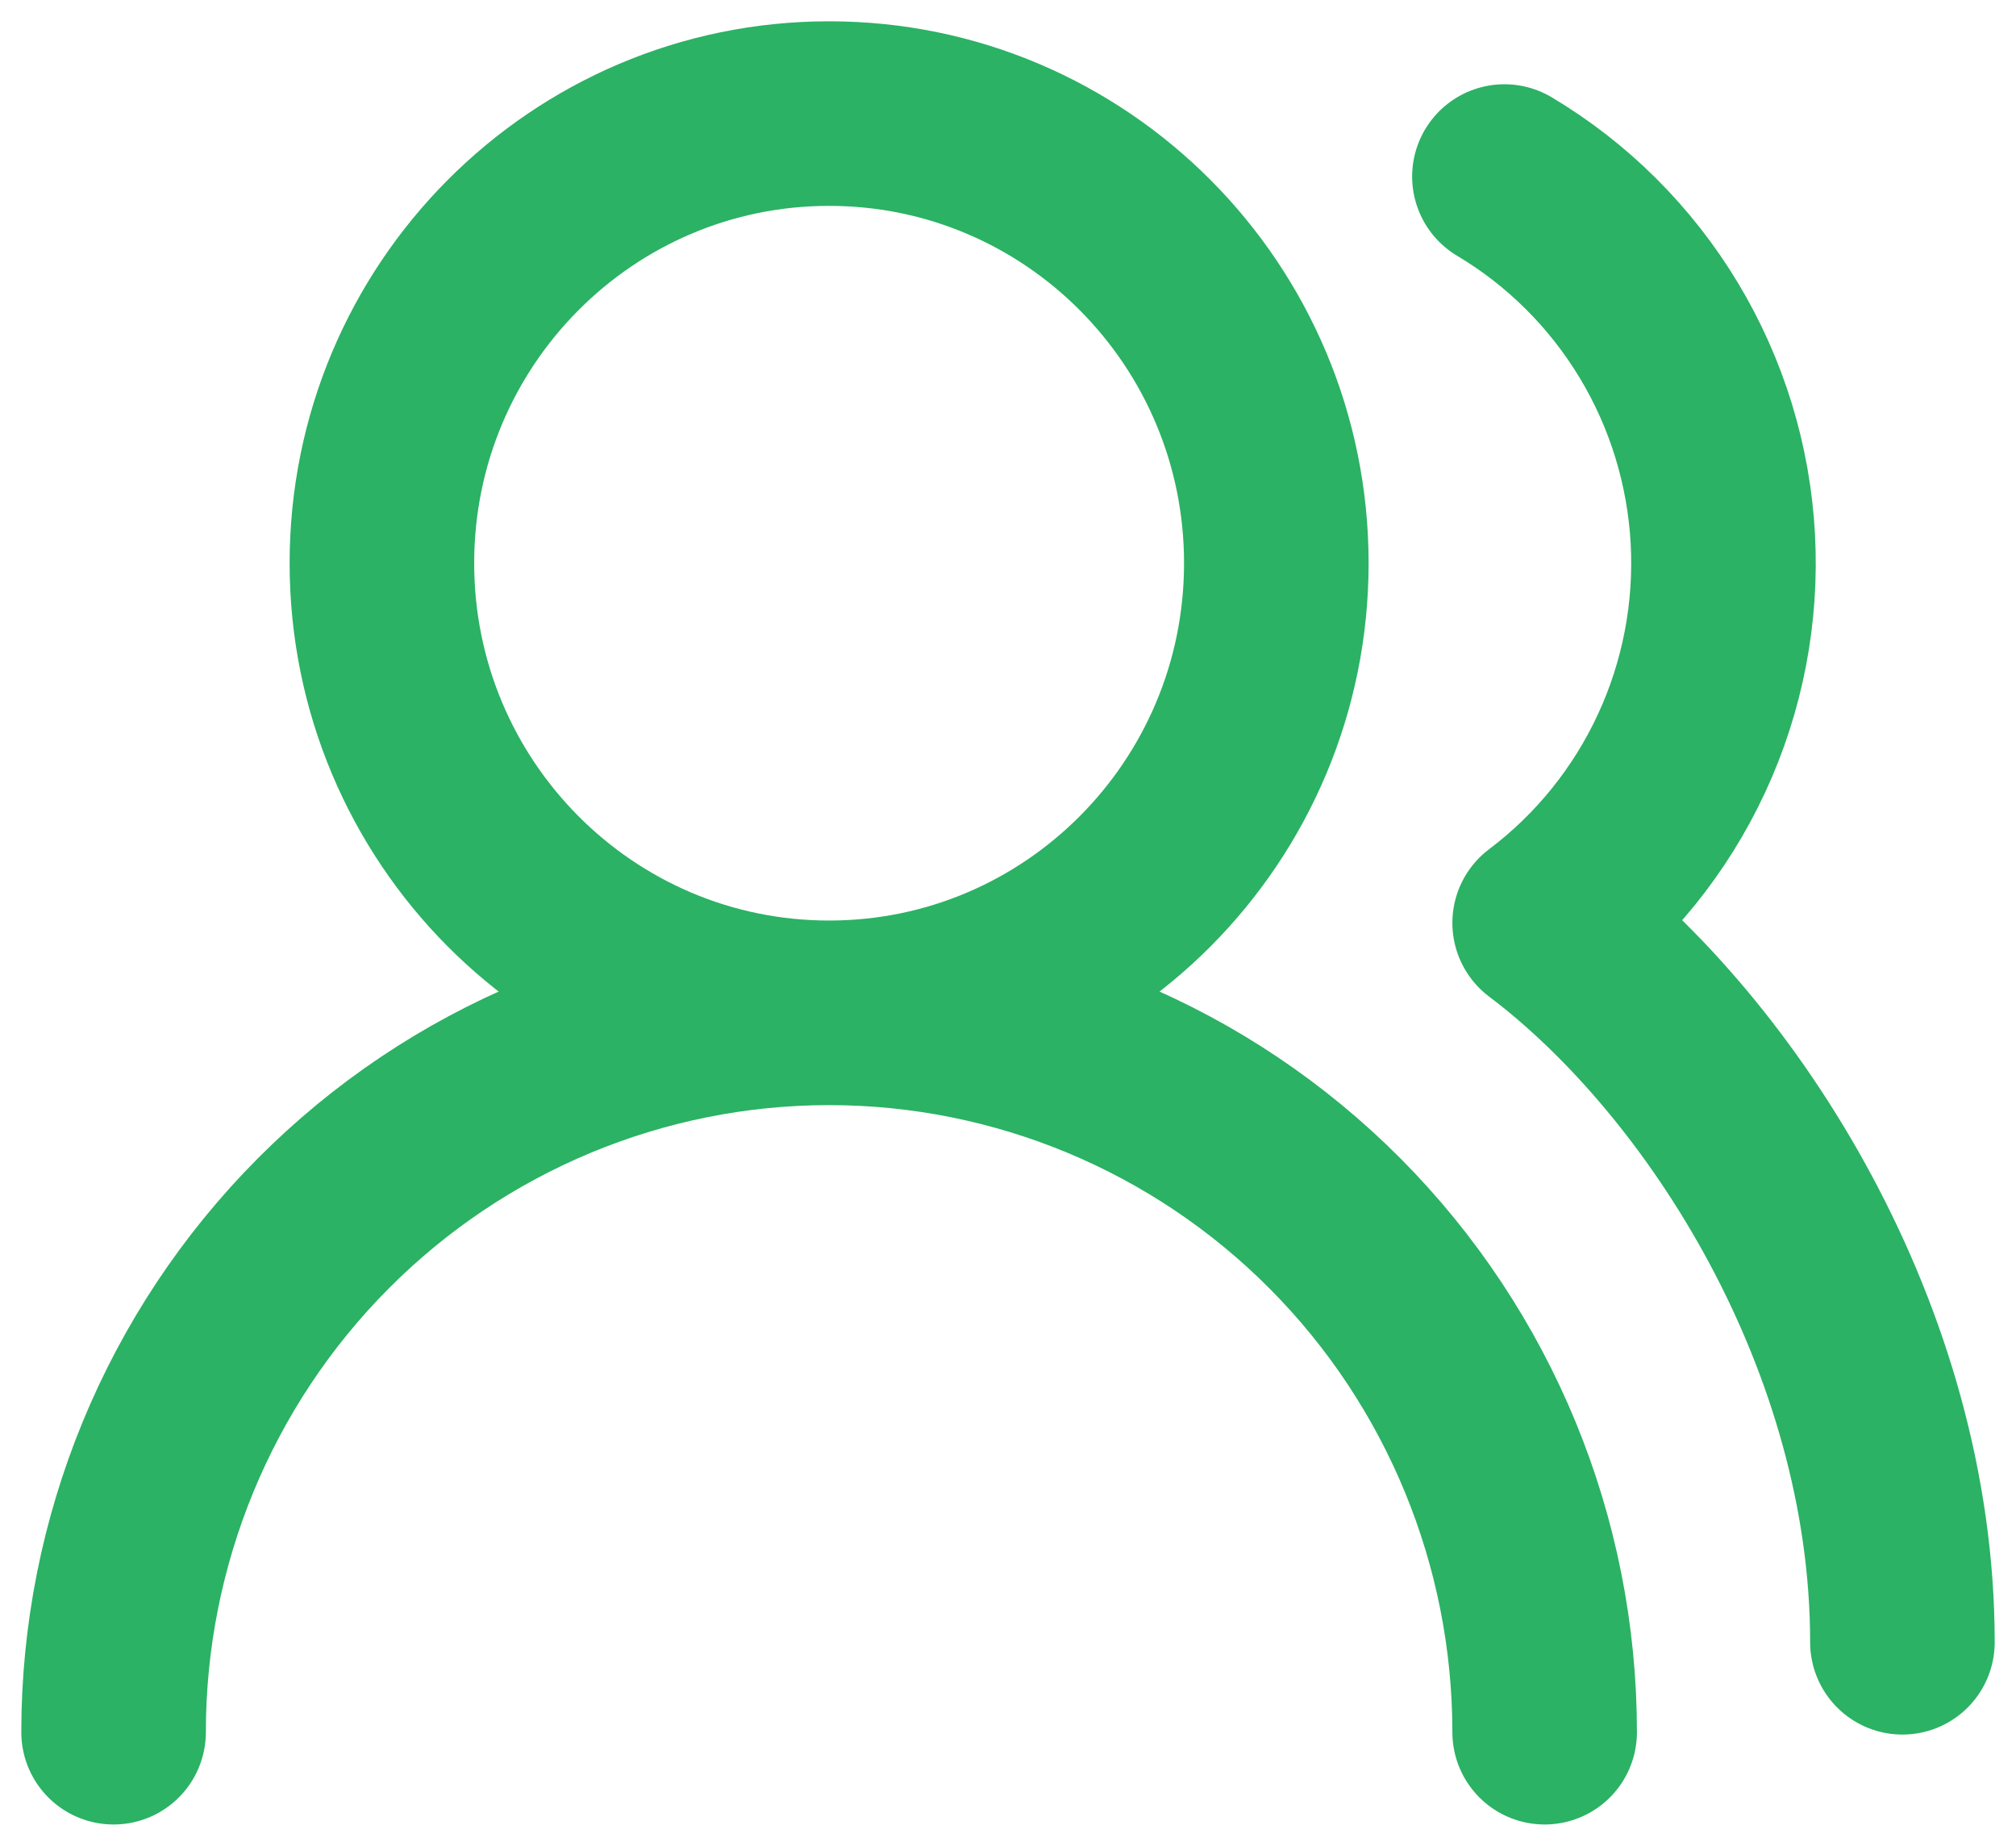 <?xml version="1.0" encoding="UTF-8"?> <svg xmlns="http://www.w3.org/2000/svg" width="71" height="65" viewBox="0 0 71 65" fill="none"><path d="M54.4 61C54.4 54.281 51.745 47.837 47.019 43.087C42.293 38.336 35.883 35.667 29.2 35.667M29.2 35.667C22.517 35.667 16.107 38.336 11.381 43.087C6.655 47.837 4 54.281 4 61M29.2 35.667C37.898 35.667 44.95 28.578 44.95 19.833C44.95 11.089 37.898 4 29.2 4C20.502 4 13.45 11.089 13.45 19.833C13.45 28.578 20.502 35.667 29.2 35.667ZM67 57.833C67 47.162 60.7 37.25 54.4 32.5C56.471 30.938 58.127 28.887 59.221 26.529C60.316 24.17 60.815 21.576 60.675 18.978C60.535 16.379 59.76 13.855 58.418 11.629C57.076 9.403 55.209 7.544 52.983 6.217" stroke="#2BB264" stroke-width="6.5" stroke-linecap="round" stroke-linejoin="round"></path></svg> 